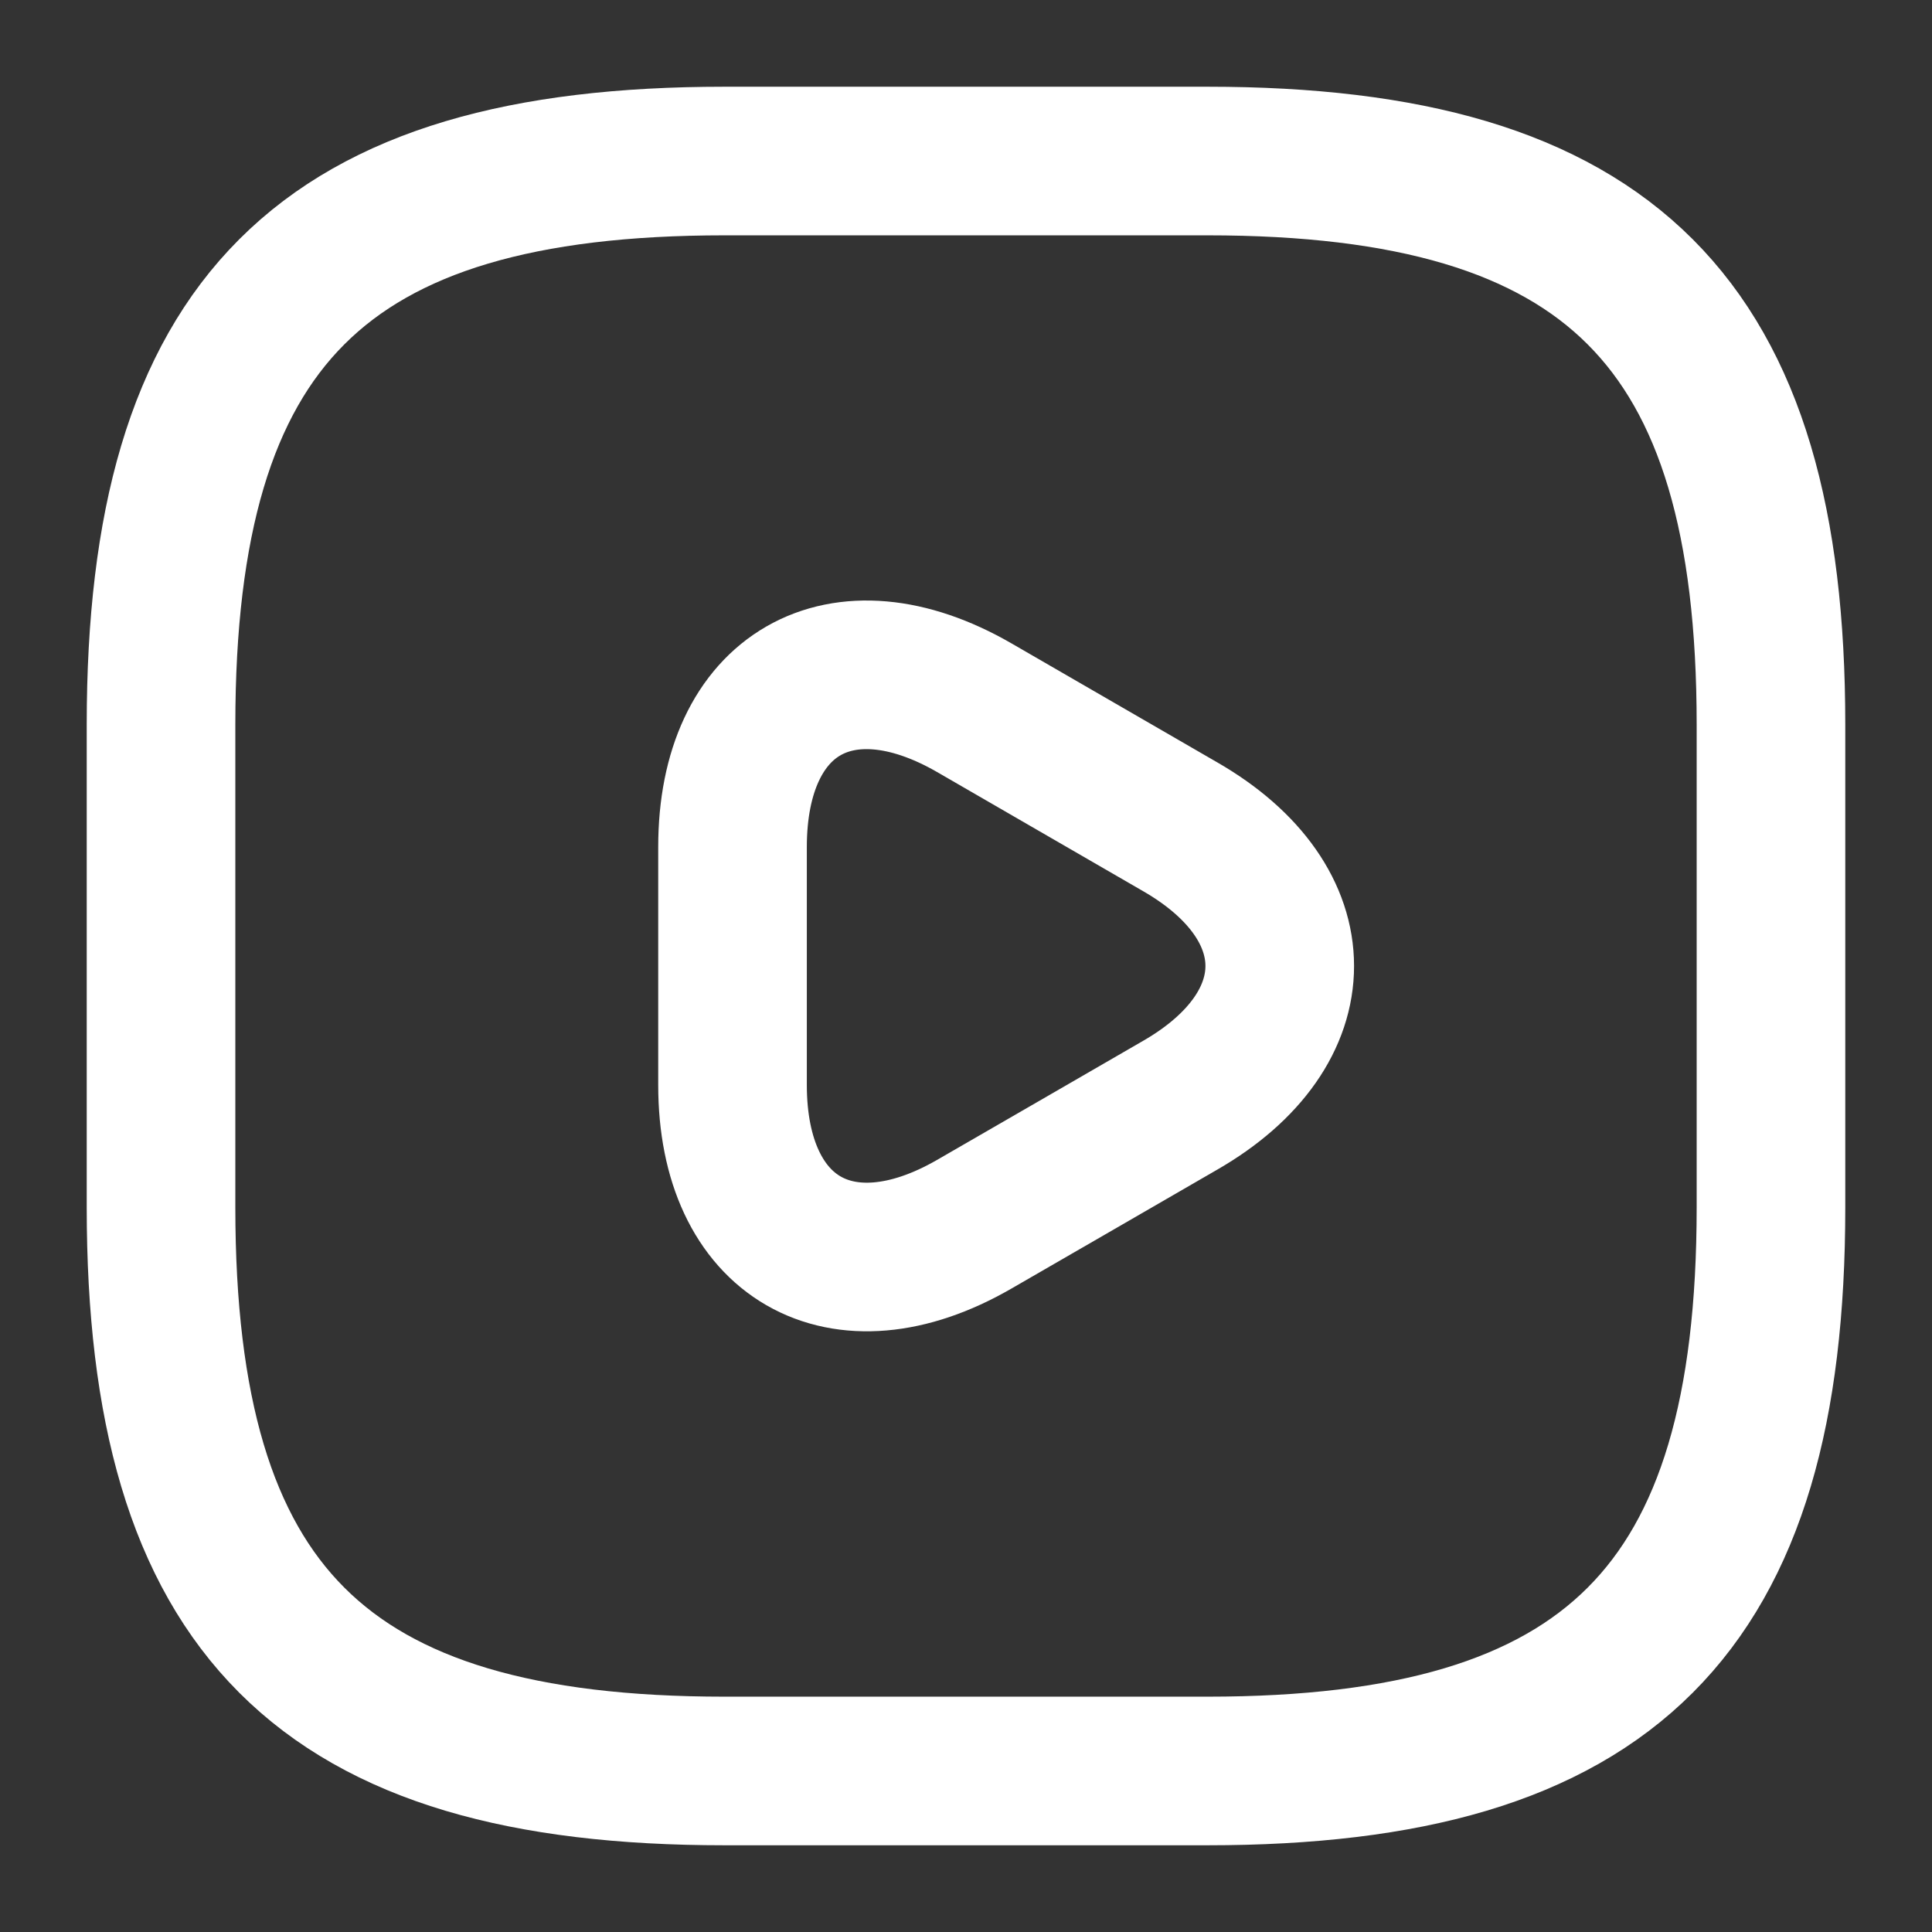 <svg width="26" height="26" viewBox="0 0 26 26" fill="none" xmlns="http://www.w3.org/2000/svg">
<rect x="0" y="0" width="26" height="26" fill="#333333" stroke="none"/>
<path d="M9.75 23.833H16.25C21.667 23.833 23.833 21.667 23.833 16.25V9.75C23.833 4.333 21.667 2.167 16.25 2.167H9.75C4.333 2.167 2.167 4.333 2.167 9.75V16.25C2.167 21.667 4.333 23.833 9.75 23.833Z" stroke="#FFF" stroke-width="2" stroke-linecap="round" stroke-linejoin="round"/>
<path d="M9.858 13V11.397C9.858 9.327 11.321 8.493 13.108 9.522L14.495 10.324L15.882 11.126C17.669 12.155 17.669 13.845 15.882 14.874L14.495 15.676L13.108 16.477C11.321 17.507 9.858 16.662 9.858 14.603V13Z" stroke="#FFF" stroke-width="2" stroke-miterlimit="10" stroke-linecap="round" stroke-linejoin="round"/>
</svg>
